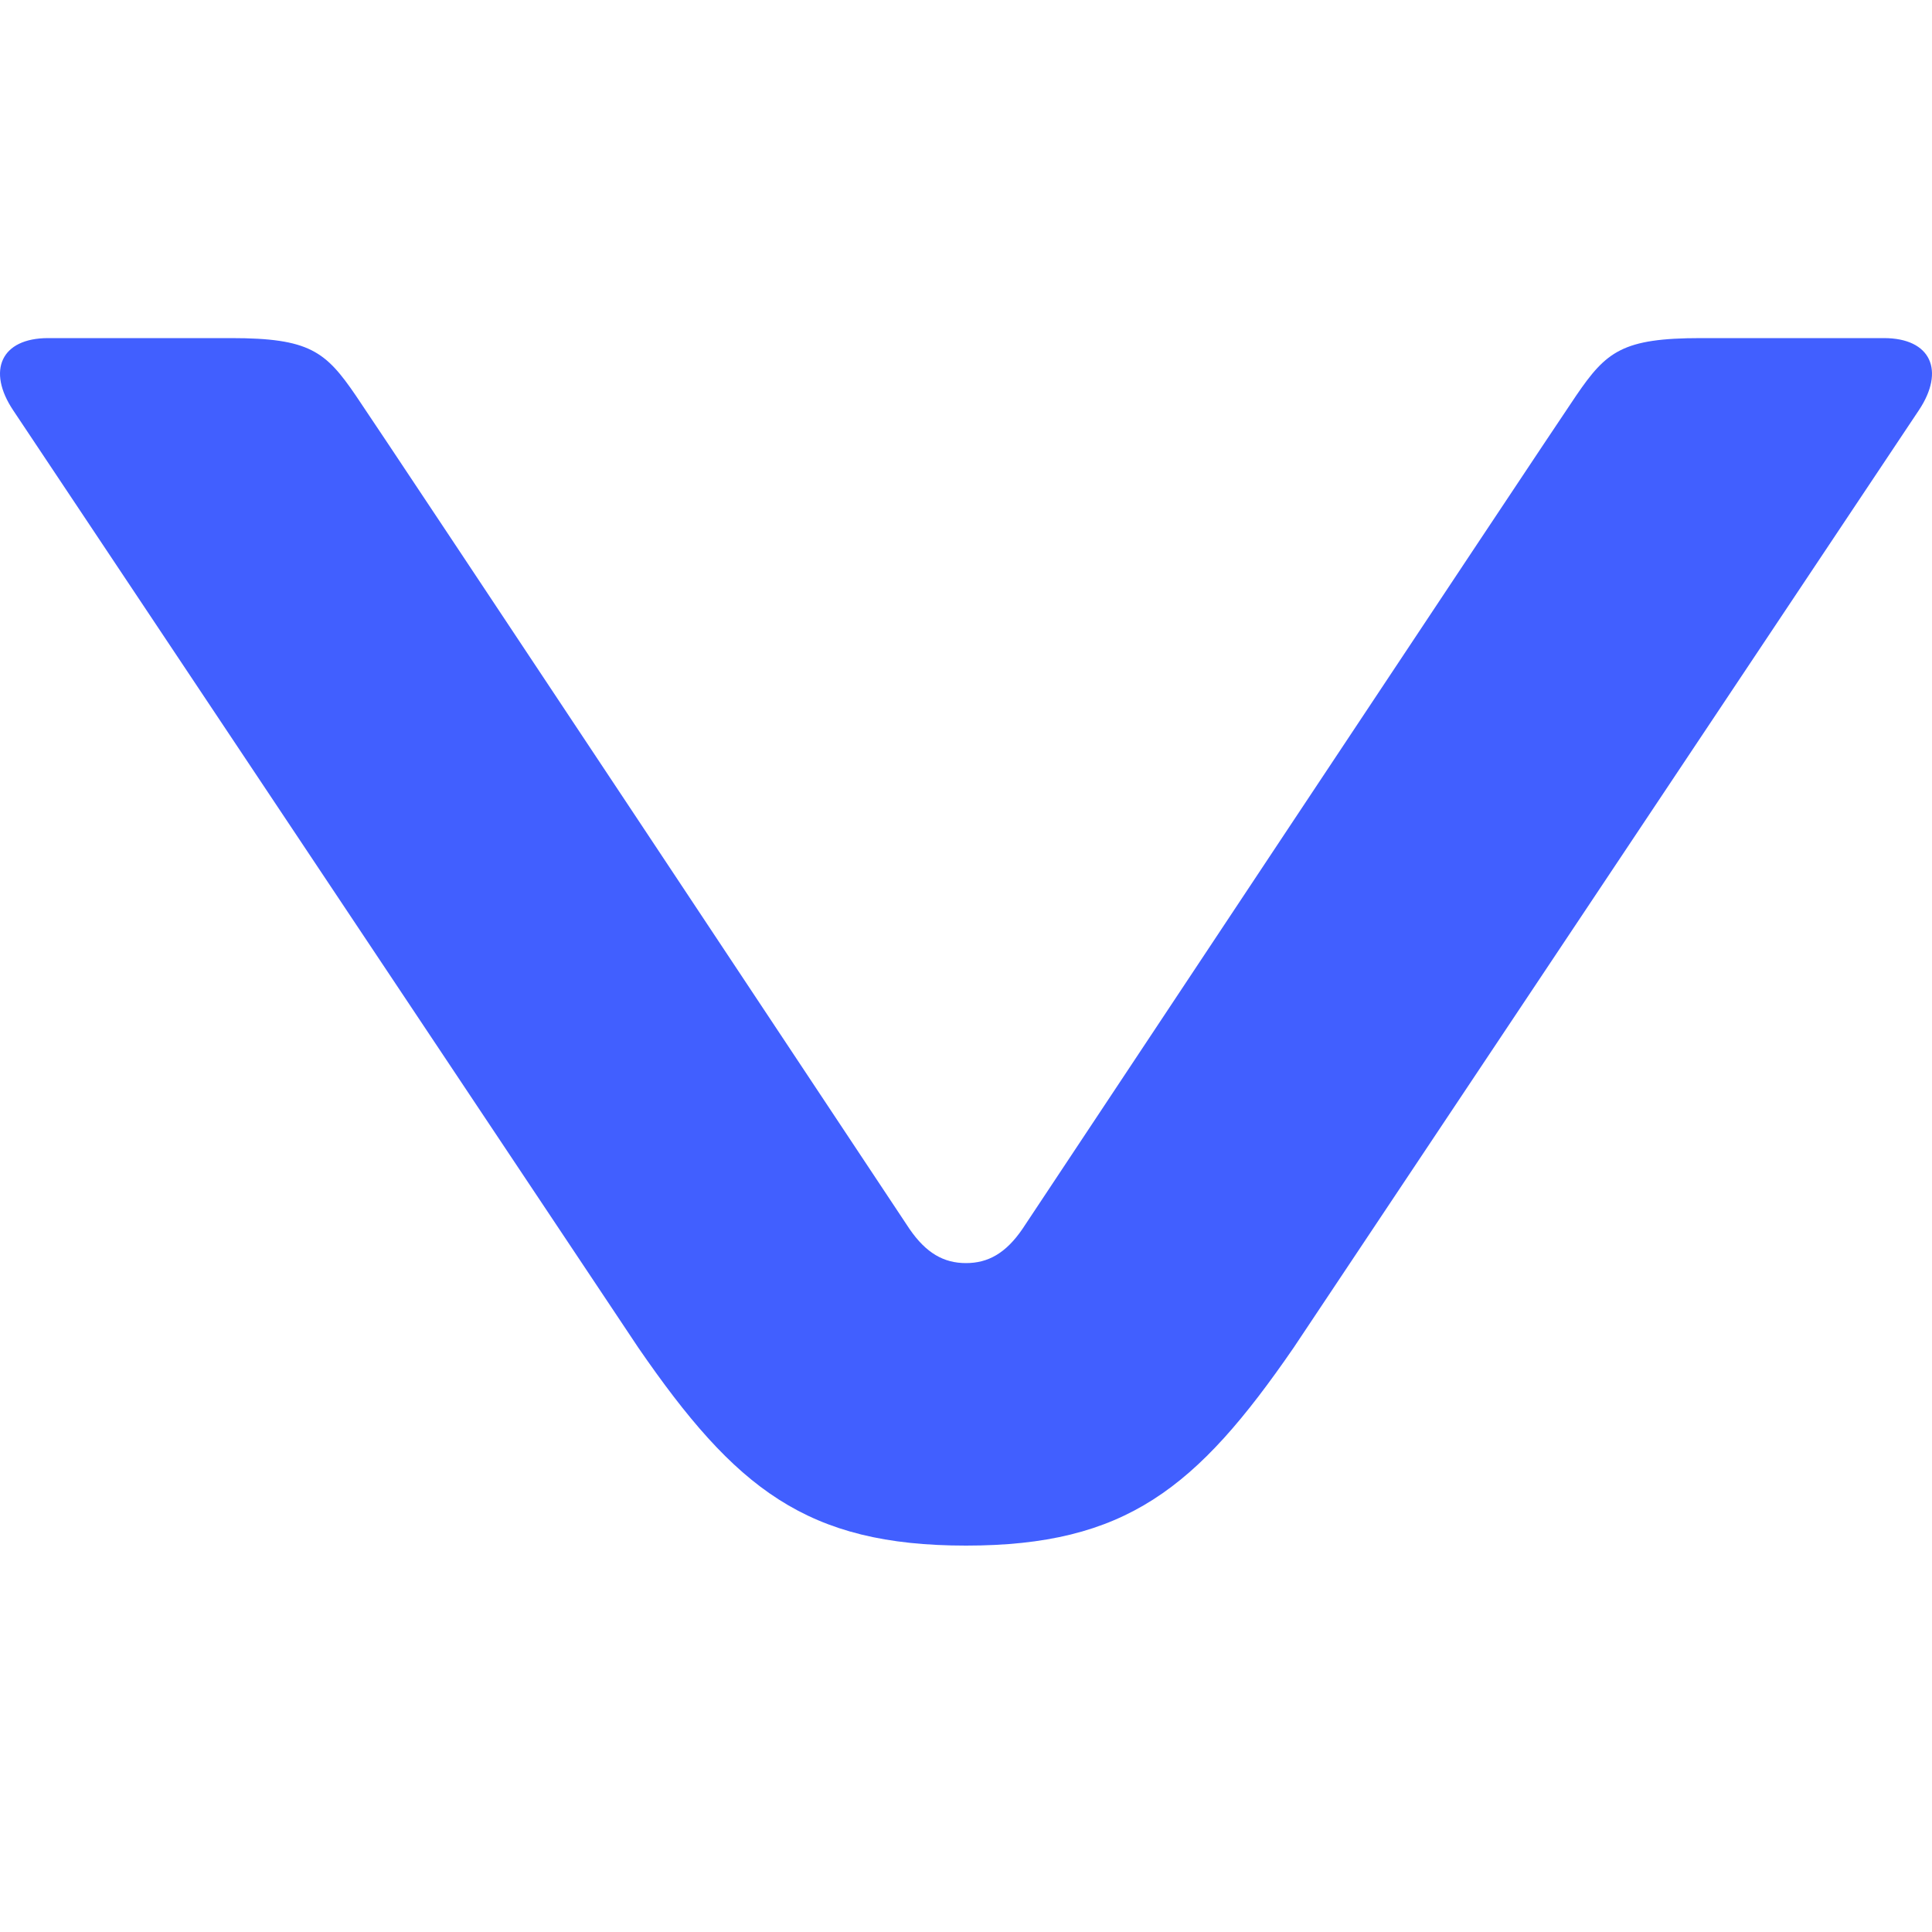 <svg width="40" height="40" viewBox="0 0 40 40" fill="none" xmlns="http://www.w3.org/2000/svg">
<path d="M39.005 7H35.215C33.593 7 33.258 7.274 32.633 8.19C32.007 9.107 21.168 25.445 21.168 25.445C20.823 25.948 20.456 26.151 20 26.151C19.543 26.151 19.177 25.948 18.831 25.445C18.831 25.445 7.993 9.107 7.367 8.19C6.742 7.274 6.407 7 4.785 7H0.996C0.022 7 -0.276 7.673 0.273 8.495C0.821 9.318 13.216 27.903 13.216 27.903C15.225 30.821 16.7 32 20 32C23.3 32 24.775 30.821 26.783 27.903L39.727 8.495C40.276 7.673 39.978 7 39.005 7Z" fill="#415FFF"/>
</svg>
